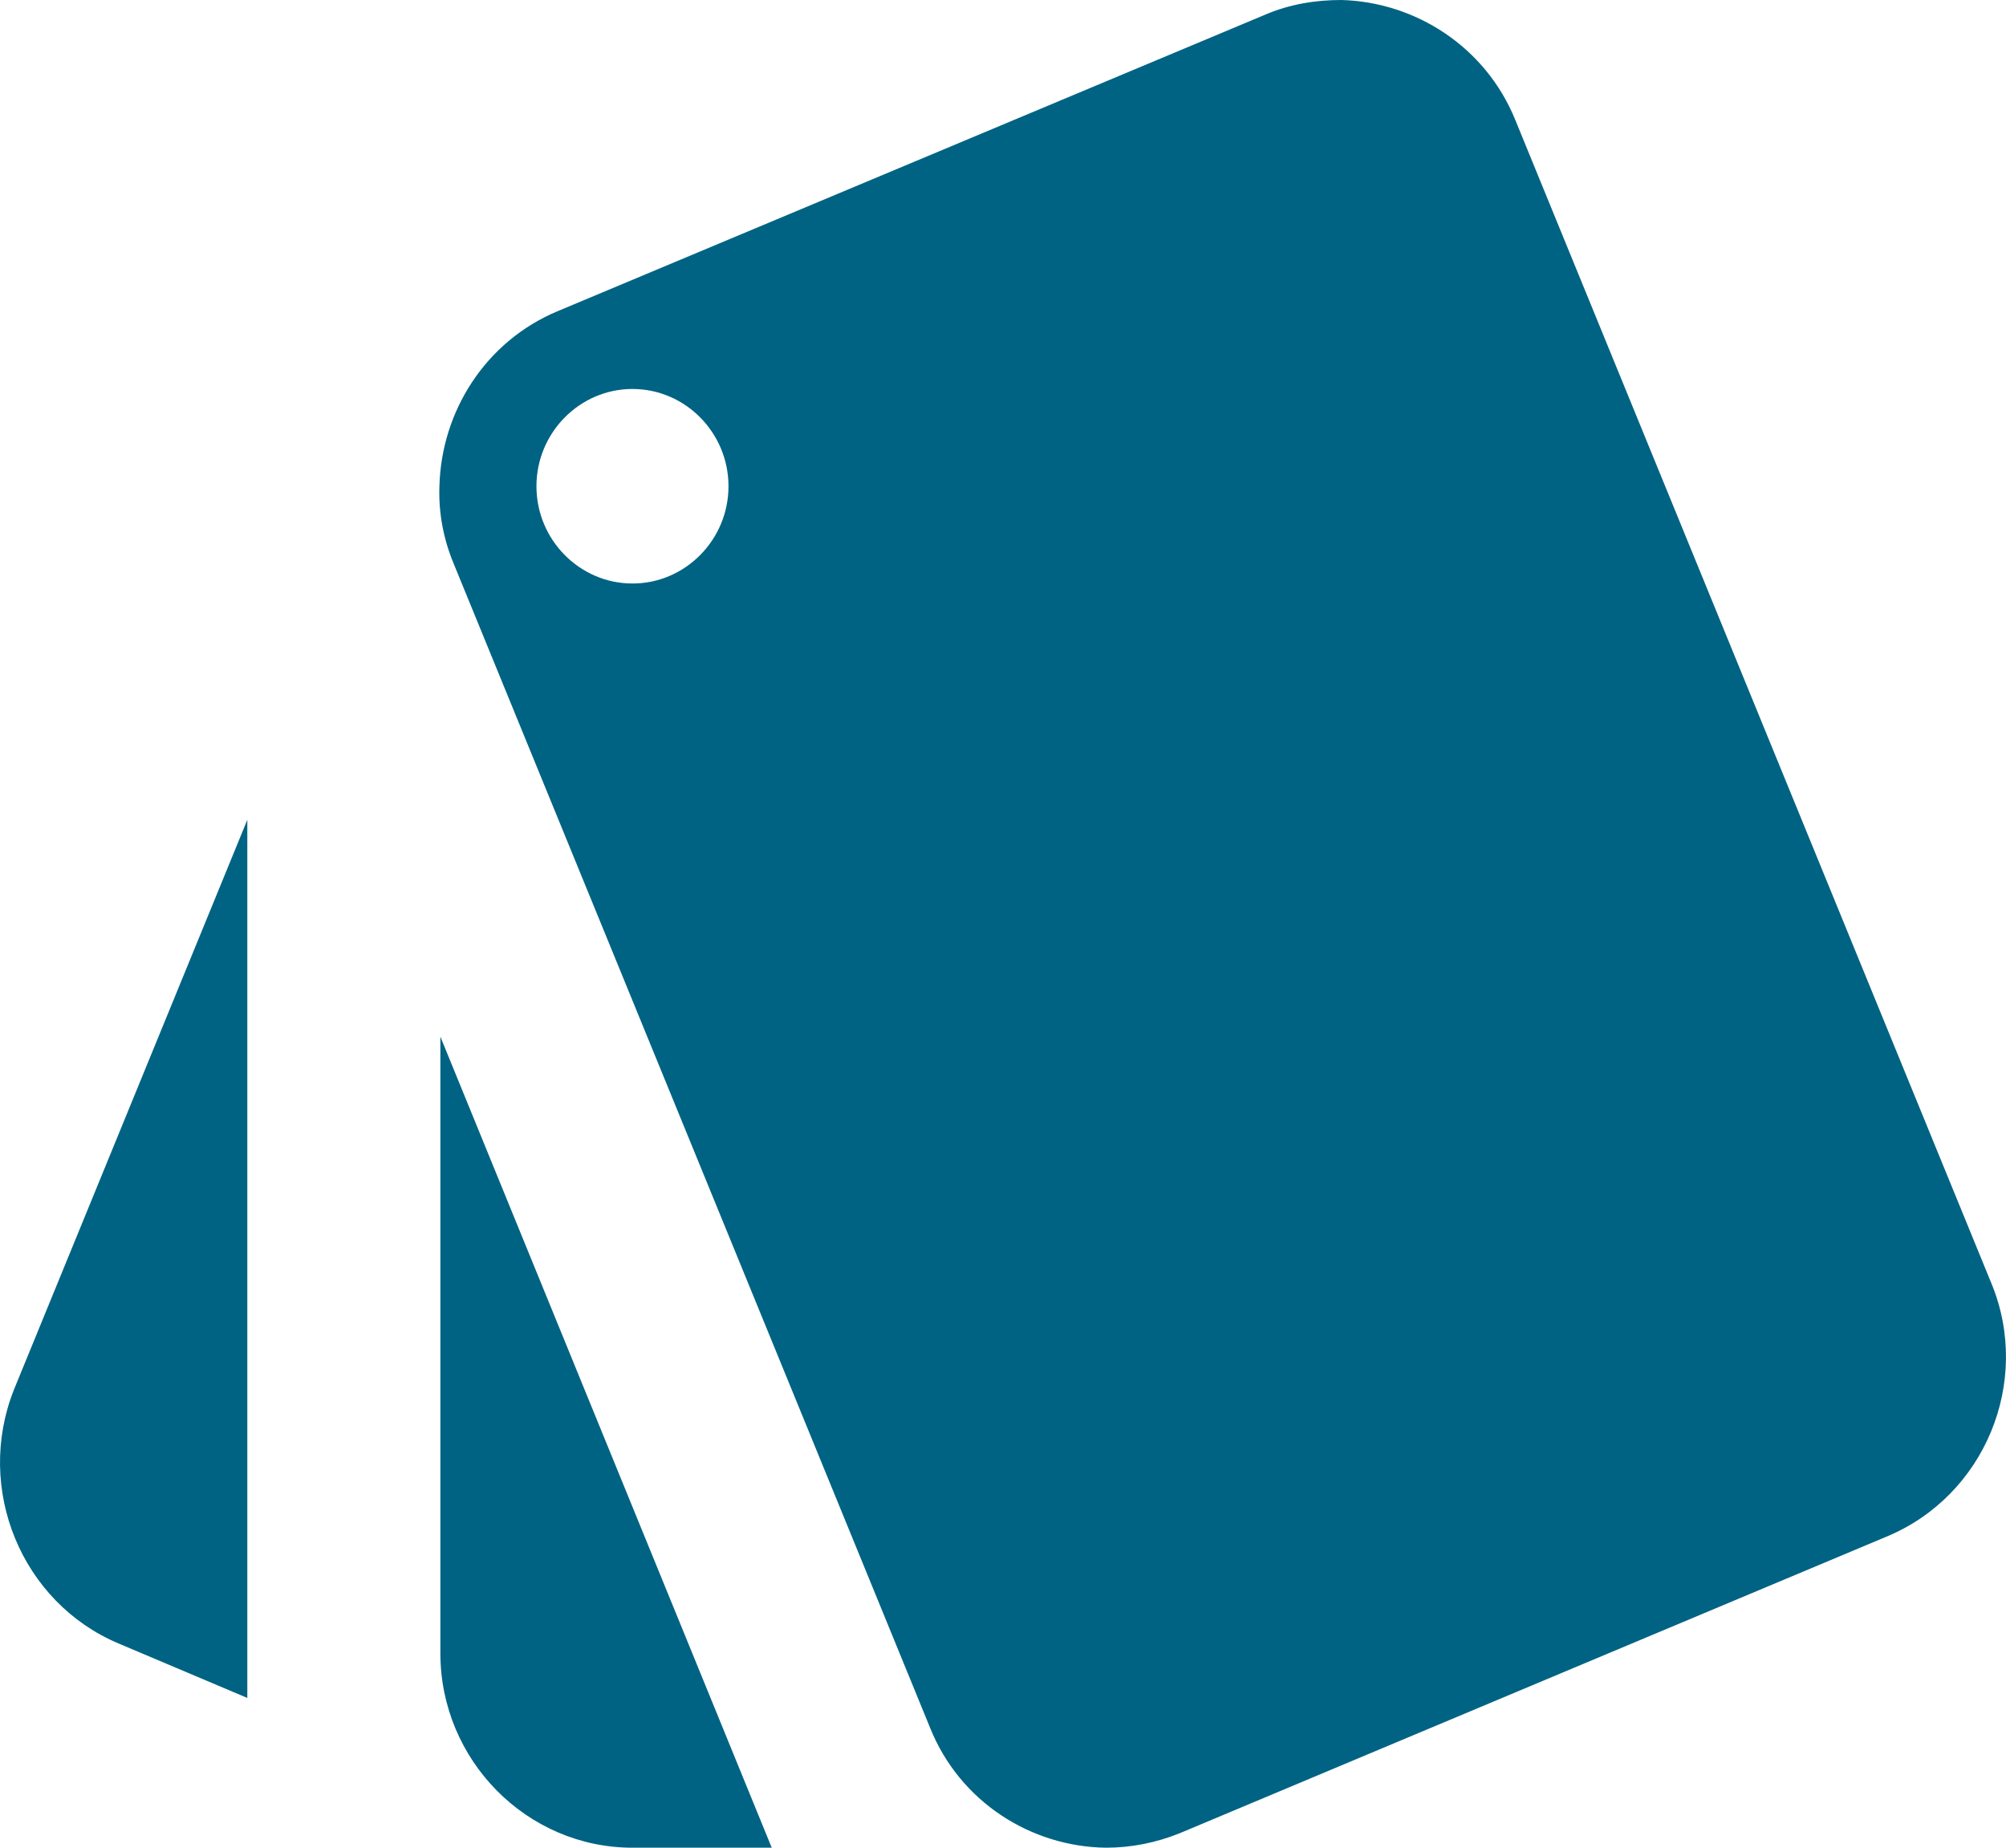 <svg width="38" height="35" viewBox="0 0 38 35" fill="none" xmlns="http://www.w3.org/2000/svg">
<path d="M2.247 31.132L4.685 32.163V15.529L0.264 26.324C-0.482 28.203 0.409 30.358 2.247 31.132ZM37.726 24.316L28.702 2.266C28.138 0.884 26.81 0.037 25.409 0C24.936 0 24.444 0.074 23.971 0.276L10.562 5.895C9.197 6.466 8.36 7.792 8.324 9.211C8.306 9.708 8.397 10.205 8.597 10.684L17.621 32.734C18.185 34.134 19.532 34.982 20.951 35C21.424 35 21.897 34.908 22.352 34.724L35.743 29.105C37.599 28.332 38.49 26.176 37.726 24.316ZM11.981 11.053C10.98 11.053 10.162 10.224 10.162 9.211C10.162 8.197 10.98 7.368 11.981 7.368C12.982 7.368 13.8 8.197 13.8 9.211C13.8 10.224 12.982 11.053 11.981 11.053ZM8.342 31.316C8.342 33.342 9.98 35 11.981 35H14.619L8.342 19.637V31.316Z" fill="#006383"/>
</svg>
